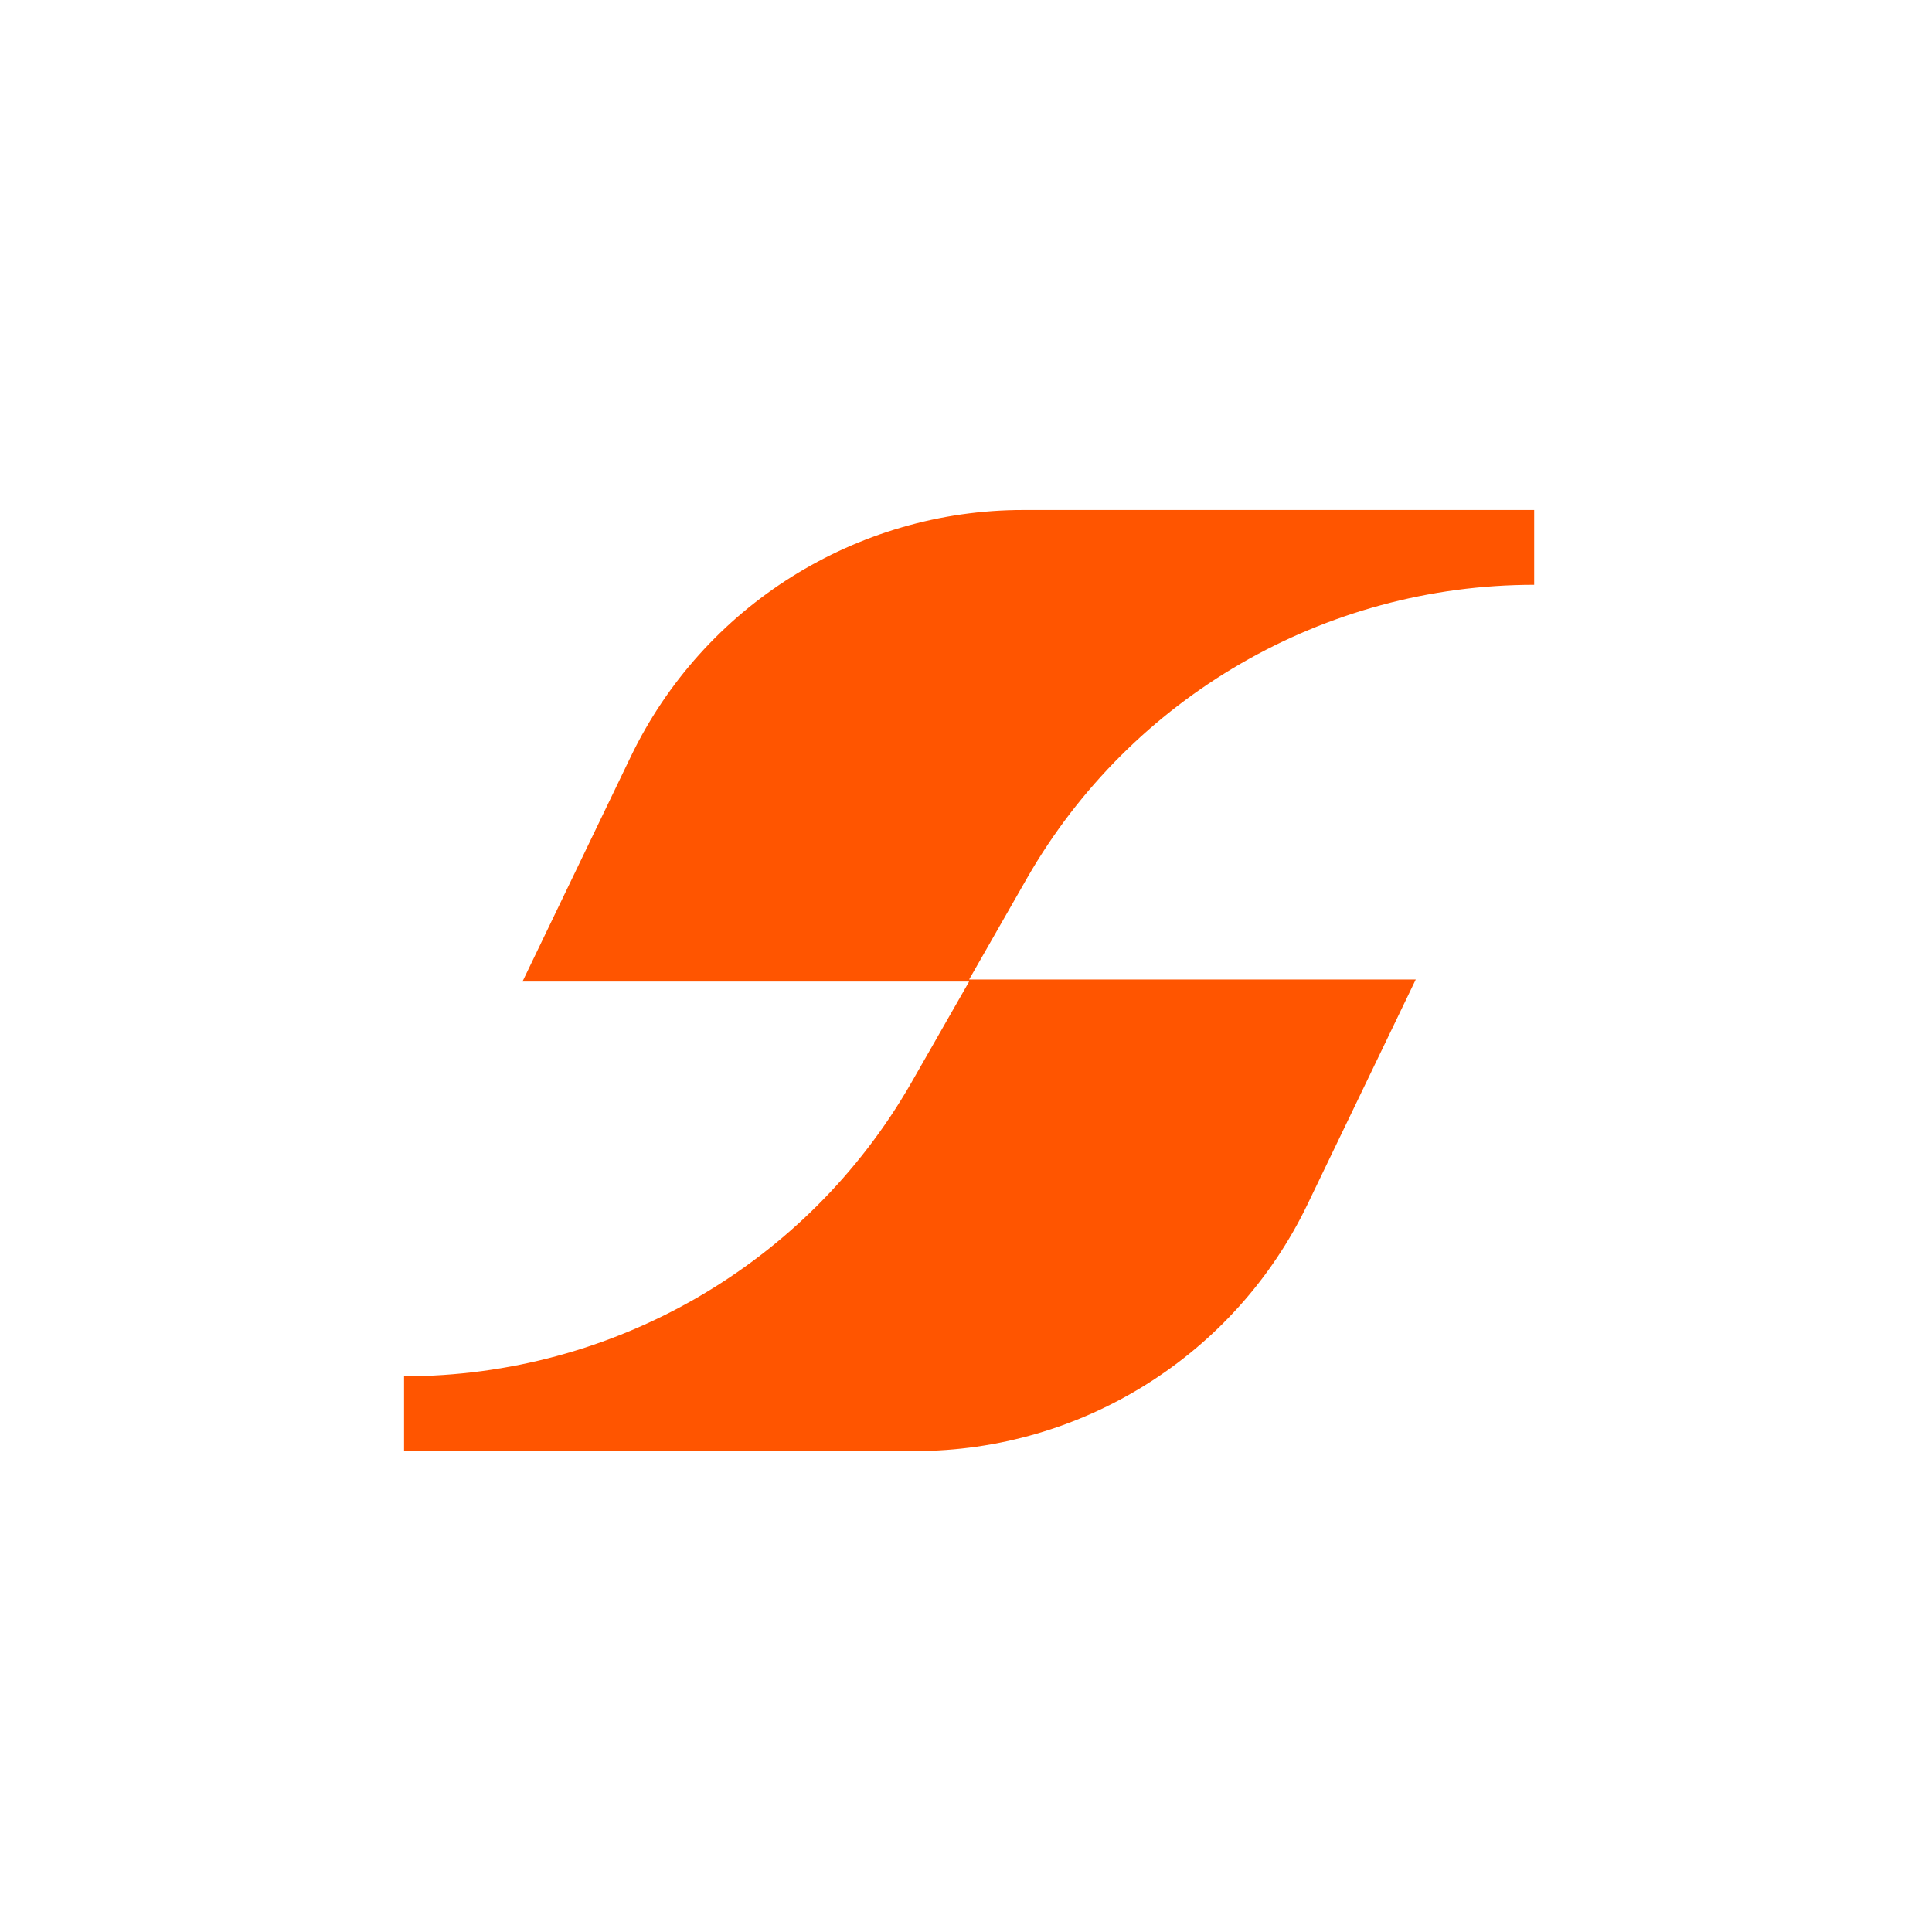 <svg xmlns="http://www.w3.org/2000/svg" width="93" height="93" fill="none"><path fill="#F50" d="M25.15 47.25h21.5l-2.8 4.9c-5 8.7-14.3 14.1-24.4 14.1v3.6h24.6c8 0 15.4-4.6 18.9-11.9l5.2-10.8h-21.5l2.8-4.9c5-8.7 14.3-14.1 24.4-14.1v-3.6h-24.6c-8 0-15.4 4.6-18.9 11.9l-5.2 10.8z"/></svg>